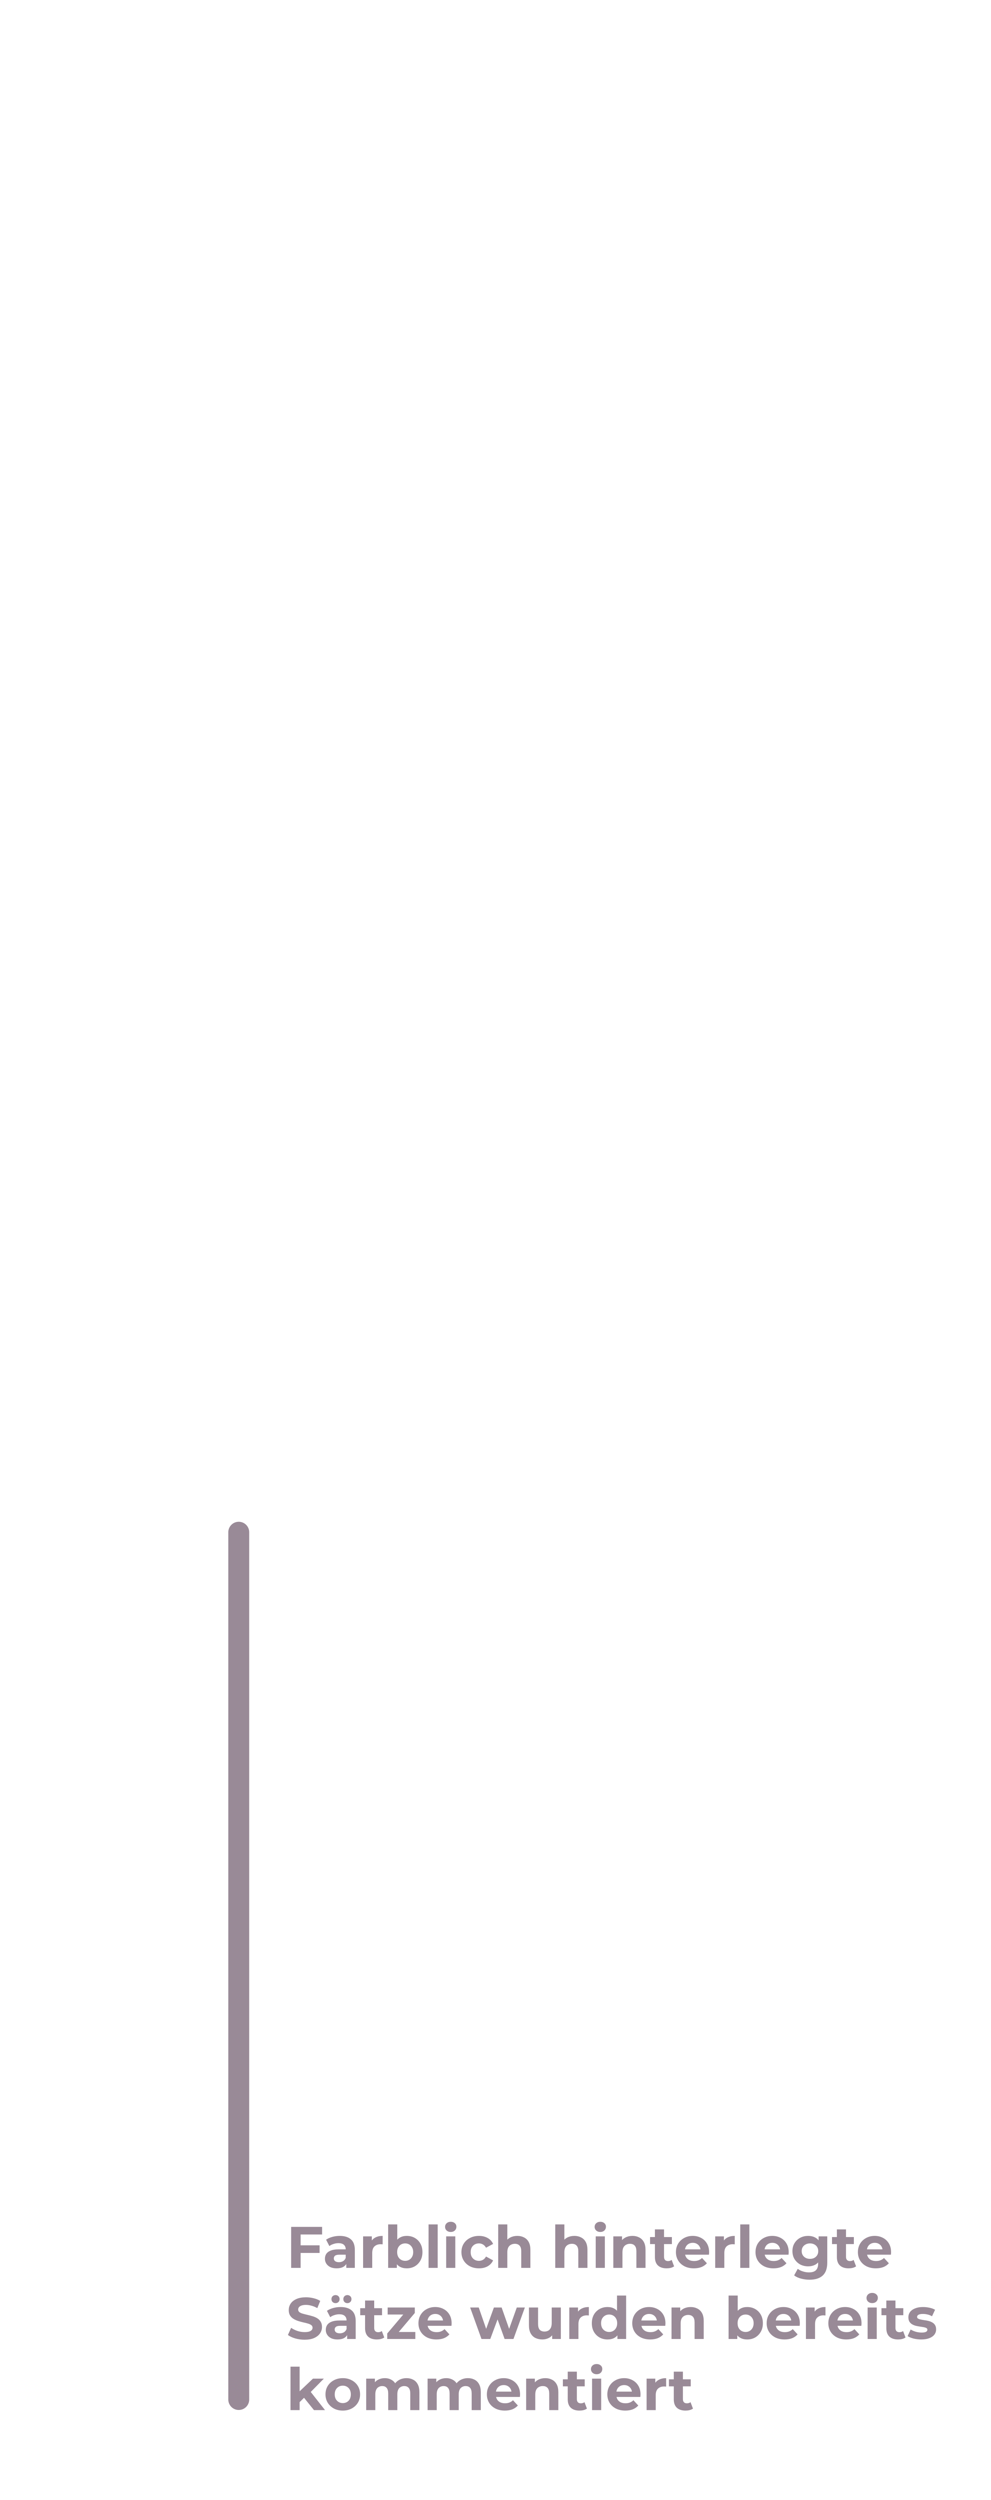 <svg width="474" height="1195" viewBox="0 0 474 1195" fill="none" xmlns="http://www.w3.org/2000/svg">
<path d="M114.195 1147.02L114.195 732.433" stroke="#998A97" stroke-width="10" stroke-linecap="round"/>
<path d="M143.454 1073.31H152.862V1076.95H143.454V1073.31ZM143.79 1084.09H139.254V1064.49H154.066V1068.13H143.79V1084.09ZM165.631 1084.09V1081.15L165.351 1080.51V1075.24C165.351 1074.31 165.062 1073.58 164.483 1073.06C163.923 1072.54 163.055 1072.27 161.879 1072.27C161.076 1072.27 160.283 1072.4 159.499 1072.67C158.734 1072.91 158.08 1073.24 157.539 1073.67L155.971 1070.62C156.792 1070.04 157.782 1069.6 158.939 1069.28C160.096 1068.96 161.272 1068.8 162.467 1068.8C164.763 1068.8 166.546 1069.34 167.815 1070.43C169.084 1071.51 169.719 1073.2 169.719 1075.49V1084.09H165.631ZM161.039 1084.31C159.863 1084.31 158.855 1084.12 158.015 1083.73C157.175 1083.32 156.531 1082.76 156.083 1082.07C155.635 1081.38 155.411 1080.61 155.411 1079.75C155.411 1078.85 155.626 1078.07 156.055 1077.4C156.503 1076.73 157.203 1076.2 158.155 1075.83C159.107 1075.44 160.348 1075.24 161.879 1075.24H165.883V1077.79H162.355C161.328 1077.79 160.619 1077.96 160.227 1078.29C159.854 1078.63 159.667 1079.05 159.667 1079.55C159.667 1080.11 159.882 1080.56 160.311 1080.9C160.759 1081.22 161.366 1081.37 162.131 1081.37C162.859 1081.37 163.512 1081.21 164.091 1080.87C164.67 1080.52 165.09 1080 165.351 1079.33L166.023 1081.35C165.706 1082.32 165.127 1083.05 164.287 1083.56C163.447 1084.06 162.364 1084.31 161.039 1084.31ZM173.672 1084.09V1069.03H177.844V1073.28L177.256 1072.05C177.704 1070.99 178.423 1070.18 179.412 1069.64C180.402 1069.08 181.606 1068.8 183.024 1068.8V1072.83C182.838 1072.82 182.67 1072.81 182.52 1072.81C182.371 1072.79 182.212 1072.78 182.044 1072.78C180.85 1072.78 179.879 1073.12 179.132 1073.81C178.404 1074.49 178.04 1075.54 178.04 1076.98V1084.09H173.672ZM194.553 1084.31C193.227 1084.31 192.089 1084.03 191.137 1083.47C190.185 1082.91 189.457 1082.06 188.953 1080.93C188.449 1079.77 188.197 1078.31 188.197 1076.56C188.197 1074.78 188.458 1073.33 188.981 1072.19C189.522 1071.05 190.269 1070.2 191.221 1069.64C192.173 1069.08 193.283 1068.8 194.553 1068.8C195.971 1068.8 197.241 1069.12 198.361 1069.75C199.499 1070.39 200.395 1071.28 201.049 1072.44C201.721 1073.6 202.057 1074.97 202.057 1076.56C202.057 1078.13 201.721 1079.49 201.049 1080.65C200.395 1081.8 199.499 1082.71 198.361 1083.36C197.241 1084 195.971 1084.31 194.553 1084.31ZM185.649 1084.09V1063.31H190.017V1072.08L189.737 1076.53L189.821 1081.01V1084.09H185.649ZM193.797 1080.73C194.525 1080.73 195.169 1080.56 195.729 1080.23C196.307 1079.89 196.765 1079.41 197.101 1078.8C197.455 1078.16 197.633 1077.42 197.633 1076.56C197.633 1075.68 197.455 1074.93 197.101 1074.32C196.765 1073.7 196.307 1073.23 195.729 1072.89C195.169 1072.55 194.525 1072.39 193.797 1072.39C193.069 1072.39 192.415 1072.55 191.837 1072.89C191.258 1073.23 190.801 1073.7 190.465 1074.32C190.129 1074.93 189.961 1075.68 189.961 1076.56C189.961 1077.42 190.129 1078.16 190.465 1078.8C190.801 1079.41 191.258 1079.89 191.837 1080.23C192.415 1080.56 193.069 1080.73 193.797 1080.73ZM204.981 1084.09V1063.31H209.349V1084.09H204.981ZM213.403 1084.09V1069.03H217.771V1084.09H213.403ZM215.587 1066.93C214.784 1066.93 214.131 1066.69 213.627 1066.23C213.123 1065.76 212.871 1065.18 212.871 1064.49C212.871 1063.8 213.123 1063.22 213.627 1062.75C214.131 1062.29 214.784 1062.05 215.587 1062.05C216.389 1062.05 217.043 1062.28 217.547 1062.73C218.051 1063.16 218.303 1063.72 218.303 1064.41C218.303 1065.13 218.051 1065.74 217.547 1066.23C217.061 1066.69 216.408 1066.93 215.587 1066.93ZM229.105 1084.31C227.481 1084.31 226.034 1083.99 224.765 1083.33C223.495 1082.66 222.497 1081.74 221.769 1080.56C221.059 1079.39 220.705 1078.05 220.705 1076.56C220.705 1075.05 221.059 1073.71 221.769 1072.55C222.497 1071.38 223.495 1070.46 224.765 1069.81C226.034 1069.14 227.481 1068.8 229.105 1068.8C230.691 1068.8 232.073 1069.14 233.249 1069.81C234.425 1070.46 235.293 1071.41 235.853 1072.64L232.465 1074.46C232.073 1073.75 231.578 1073.23 230.981 1072.89C230.402 1072.55 229.767 1072.39 229.077 1072.39C228.33 1072.39 227.658 1072.55 227.061 1072.89C226.463 1073.23 225.987 1073.7 225.633 1074.32C225.297 1074.93 225.129 1075.68 225.129 1076.56C225.129 1077.44 225.297 1078.18 225.633 1078.8C225.987 1079.41 226.463 1079.89 227.061 1080.23C227.658 1080.56 228.33 1080.73 229.077 1080.73C229.767 1080.73 230.402 1080.57 230.981 1080.25C231.578 1079.92 232.073 1079.39 232.465 1078.66L235.853 1080.51C235.293 1081.72 234.425 1082.66 233.249 1083.33C232.073 1083.99 230.691 1084.31 229.105 1084.31ZM247.442 1068.8C248.636 1068.8 249.7 1069.04 250.634 1069.53C251.586 1070 252.332 1070.72 252.874 1071.71C253.415 1072.68 253.686 1073.94 253.686 1075.47V1084.09H249.318V1076.14C249.318 1074.92 249.047 1074.03 248.506 1073.45C247.983 1072.87 247.236 1072.58 246.266 1072.58C245.575 1072.58 244.95 1072.73 244.39 1073.03C243.848 1073.31 243.419 1073.75 243.102 1074.35C242.803 1074.94 242.654 1075.71 242.654 1076.64V1084.09H238.286V1063.31H242.654V1073.2L241.674 1071.94C242.215 1070.93 242.99 1070.16 243.998 1069.61C245.006 1069.07 246.154 1068.8 247.442 1068.8ZM274.731 1068.8C275.925 1068.8 276.989 1069.04 277.923 1069.53C278.875 1070 279.621 1070.72 280.163 1071.71C280.704 1072.68 280.975 1073.94 280.975 1075.47V1084.09H276.607V1076.14C276.607 1074.92 276.336 1074.03 275.795 1073.45C275.272 1072.87 274.525 1072.58 273.555 1072.58C272.864 1072.58 272.239 1072.73 271.679 1073.03C271.137 1073.31 270.708 1073.75 270.391 1074.35C270.092 1074.94 269.943 1075.71 269.943 1076.64V1084.09H265.575V1063.31H269.943V1073.2L268.963 1071.94C269.504 1070.93 270.279 1070.16 271.287 1069.61C272.295 1069.07 273.443 1068.8 274.731 1068.8ZM284.934 1084.09V1069.03H289.302V1084.09H284.934ZM287.118 1066.93C286.315 1066.93 285.662 1066.69 285.158 1066.23C284.654 1065.76 284.402 1065.18 284.402 1064.49C284.402 1063.8 284.654 1063.22 285.158 1062.75C285.662 1062.29 286.315 1062.05 287.118 1062.05C287.921 1062.05 288.574 1062.28 289.078 1062.73C289.582 1063.16 289.834 1063.72 289.834 1064.41C289.834 1065.13 289.582 1065.74 289.078 1066.23C288.593 1066.69 287.939 1066.93 287.118 1066.93ZM302.512 1068.8C303.707 1068.8 304.771 1069.04 305.704 1069.53C306.656 1070 307.403 1070.72 307.944 1071.71C308.485 1072.68 308.756 1073.94 308.756 1075.47V1084.09H304.388V1076.14C304.388 1074.92 304.117 1074.03 303.576 1073.45C303.053 1072.87 302.307 1072.58 301.336 1072.58C300.645 1072.58 300.02 1072.73 299.46 1073.03C298.919 1073.31 298.489 1073.75 298.172 1074.35C297.873 1074.94 297.724 1075.71 297.724 1076.64V1084.09H293.356V1069.03H297.528V1073.2L296.744 1071.94C297.285 1070.93 298.06 1070.16 299.068 1069.61C300.076 1069.07 301.224 1068.8 302.512 1068.8ZM318.875 1084.31C317.102 1084.31 315.721 1083.87 314.731 1082.97C313.742 1082.06 313.247 1080.7 313.247 1078.91V1065.69H317.615V1078.85C317.615 1079.49 317.783 1079.98 318.119 1080.34C318.455 1080.67 318.913 1080.84 319.491 1080.84C320.182 1080.84 320.77 1080.66 321.255 1080.28L322.431 1083.36C321.983 1083.68 321.442 1083.92 320.807 1084.09C320.191 1084.24 319.547 1084.31 318.875 1084.31ZM310.923 1072.72V1069.36H321.367V1072.72H310.923ZM331.894 1084.31C330.177 1084.31 328.665 1083.98 327.358 1083.31C326.07 1082.63 325.072 1081.72 324.362 1080.56C323.653 1079.39 323.298 1078.05 323.298 1076.56C323.298 1075.05 323.644 1073.71 324.334 1072.55C325.044 1071.38 326.005 1070.46 327.218 1069.81C328.432 1069.14 329.804 1068.8 331.334 1068.8C332.809 1068.8 334.134 1069.12 335.31 1069.75C336.505 1070.37 337.448 1071.27 338.138 1072.44C338.829 1073.6 339.174 1074.99 339.174 1076.61C339.174 1076.78 339.165 1076.98 339.146 1077.2C339.128 1077.41 339.109 1077.6 339.09 1077.79H326.854V1075.24H336.794L335.114 1076C335.114 1075.21 334.956 1074.53 334.638 1073.95C334.321 1073.38 333.882 1072.93 333.322 1072.61C332.762 1072.27 332.109 1072.11 331.362 1072.11C330.616 1072.11 329.953 1072.27 329.374 1072.61C328.814 1072.93 328.376 1073.38 328.058 1073.98C327.741 1074.56 327.582 1075.25 327.582 1076.05V1076.73C327.582 1077.55 327.76 1078.28 328.114 1078.91C328.488 1079.53 329.001 1080 329.654 1080.34C330.326 1080.66 331.11 1080.81 332.006 1080.81C332.809 1080.81 333.509 1080.69 334.106 1080.45C334.722 1080.21 335.282 1079.84 335.786 1079.36L338.11 1081.88C337.42 1082.66 336.552 1083.27 335.506 1083.7C334.461 1084.11 333.257 1084.31 331.894 1084.31ZM342.082 1084.09V1069.03H346.254V1073.28L345.666 1072.05C346.114 1070.99 346.833 1070.18 347.822 1069.64C348.812 1069.08 350.016 1068.8 351.434 1068.8V1072.83C351.248 1072.82 351.08 1072.81 350.93 1072.81C350.781 1072.79 350.622 1072.78 350.454 1072.78C349.26 1072.78 348.289 1073.12 347.542 1073.81C346.814 1074.49 346.45 1075.54 346.45 1076.98V1084.09H342.082ZM354.059 1084.09V1063.31H358.427V1084.09H354.059ZM369.957 1084.31C368.24 1084.31 366.728 1083.98 365.421 1083.31C364.133 1082.63 363.134 1081.72 362.425 1080.56C361.716 1079.39 361.361 1078.05 361.361 1076.56C361.361 1075.05 361.706 1073.71 362.397 1072.55C363.106 1071.38 364.068 1070.46 365.281 1069.81C366.494 1069.14 367.866 1068.8 369.397 1068.8C370.872 1068.8 372.197 1069.12 373.373 1069.75C374.568 1070.37 375.51 1071.27 376.201 1072.44C376.892 1073.6 377.237 1074.99 377.237 1076.61C377.237 1076.78 377.228 1076.98 377.209 1077.2C377.19 1077.41 377.172 1077.6 377.153 1077.79H364.917V1075.24H374.857L373.177 1076C373.177 1075.21 373.018 1074.53 372.701 1073.95C372.384 1073.38 371.945 1072.93 371.385 1072.61C370.825 1072.27 370.172 1072.11 369.425 1072.11C368.678 1072.11 368.016 1072.27 367.437 1072.61C366.877 1072.93 366.438 1073.38 366.121 1073.98C365.804 1074.56 365.645 1075.25 365.645 1076.05V1076.73C365.645 1077.55 365.822 1078.28 366.177 1078.91C366.55 1079.53 367.064 1080 367.717 1080.34C368.389 1080.66 369.173 1080.81 370.069 1080.81C370.872 1080.81 371.572 1080.69 372.169 1080.45C372.785 1080.21 373.345 1079.84 373.849 1079.36L376.173 1081.88C375.482 1082.66 374.614 1083.27 373.569 1083.7C372.524 1084.11 371.32 1084.31 369.957 1084.31ZM387.229 1089.75C385.81 1089.75 384.438 1089.57 383.113 1089.21C381.806 1088.88 380.714 1088.36 379.837 1087.67L381.573 1084.54C382.208 1085.06 383.01 1085.47 383.981 1085.77C384.97 1086.09 385.941 1086.25 386.893 1086.25C388.442 1086.25 389.562 1085.9 390.253 1085.21C390.962 1084.52 391.317 1083.49 391.317 1082.13V1079.86L391.597 1076.08L391.541 1072.27V1069.03H395.685V1081.57C395.685 1084.37 394.957 1086.43 393.501 1087.76C392.045 1089.08 389.954 1089.75 387.229 1089.75ZM386.557 1083.36C385.157 1083.36 383.888 1083.06 382.749 1082.47C381.629 1081.85 380.724 1081 380.033 1079.92C379.361 1078.82 379.025 1077.54 379.025 1076.08C379.025 1074.61 379.361 1073.33 380.033 1072.25C380.724 1071.14 381.629 1070.3 382.749 1069.7C383.888 1069.1 385.157 1068.8 386.557 1068.8C387.826 1068.8 388.946 1069.06 389.917 1069.59C390.888 1070.09 391.644 1070.88 392.185 1071.97C392.726 1073.03 392.997 1074.4 392.997 1076.08C392.997 1077.74 392.726 1079.12 392.185 1080.2C391.644 1081.26 390.888 1082.06 389.917 1082.58C388.946 1083.1 387.826 1083.36 386.557 1083.36ZM387.425 1079.78C388.19 1079.78 388.872 1079.63 389.469 1079.33C390.066 1079.01 390.533 1078.57 390.869 1078.01C391.205 1077.45 391.373 1076.81 391.373 1076.08C391.373 1075.34 391.205 1074.69 390.869 1074.15C390.533 1073.59 390.066 1073.16 389.469 1072.86C388.872 1072.54 388.19 1072.39 387.425 1072.39C386.66 1072.39 385.978 1072.54 385.381 1072.86C384.784 1073.16 384.308 1073.59 383.953 1074.15C383.617 1074.69 383.449 1075.34 383.449 1076.08C383.449 1076.81 383.617 1077.45 383.953 1078.01C384.308 1078.57 384.784 1079.01 385.381 1079.33C385.978 1079.63 386.66 1079.78 387.425 1079.78ZM405.91 1084.31C404.137 1084.31 402.756 1083.87 401.766 1082.97C400.777 1082.06 400.282 1080.7 400.282 1078.91V1065.69H404.65V1078.85C404.65 1079.49 404.818 1079.98 405.154 1080.34C405.49 1080.67 405.948 1080.84 406.526 1080.84C407.217 1080.84 407.805 1080.66 408.29 1080.28L409.466 1083.36C409.018 1083.68 408.477 1083.92 407.842 1084.09C407.226 1084.24 406.582 1084.31 405.91 1084.31ZM397.958 1072.72V1069.36H408.402V1072.72H397.958ZM418.93 1084.31C417.212 1084.31 415.7 1083.98 414.394 1083.31C413.106 1082.63 412.107 1081.72 411.398 1080.56C410.688 1079.39 410.334 1078.05 410.334 1076.56C410.334 1075.05 410.679 1073.71 411.37 1072.55C412.079 1071.38 413.04 1070.46 414.254 1069.81C415.467 1069.14 416.839 1068.8 418.37 1068.8C419.844 1068.8 421.17 1069.12 422.346 1069.75C423.54 1070.37 424.483 1071.27 425.174 1072.44C425.864 1073.6 426.21 1074.99 426.21 1076.61C426.21 1076.78 426.2 1076.98 426.182 1077.2C426.163 1077.41 426.144 1077.6 426.126 1077.79H413.89V1075.24H423.829L422.15 1076C422.15 1075.21 421.991 1074.53 421.674 1073.95C421.356 1073.38 420.918 1072.93 420.358 1072.61C419.798 1072.27 419.144 1072.11 418.398 1072.11C417.651 1072.11 416.988 1072.27 416.41 1072.61C415.85 1072.93 415.411 1073.38 415.094 1073.98C414.776 1074.56 414.618 1075.25 414.618 1076.05V1076.73C414.618 1077.55 414.795 1078.28 415.15 1078.91C415.523 1079.53 416.036 1080 416.69 1080.34C417.362 1080.66 418.146 1080.81 419.042 1080.81C419.844 1080.81 420.544 1080.69 421.142 1080.45C421.758 1080.21 422.318 1079.84 422.822 1079.36L425.146 1081.88C424.455 1082.66 423.587 1083.27 422.542 1083.7C421.496 1084.11 420.292 1084.31 418.93 1084.31ZM145.694 1118.43C144.126 1118.43 142.623 1118.22 141.186 1117.81C139.748 1117.38 138.591 1116.83 137.714 1116.16L139.254 1112.74C140.094 1113.34 141.083 1113.83 142.222 1114.23C143.379 1114.6 144.546 1114.79 145.722 1114.79C146.618 1114.79 147.336 1114.7 147.878 1114.53C148.438 1114.35 148.848 1114.1 149.11 1113.78C149.371 1113.46 149.502 1113.1 149.502 1112.69C149.502 1112.16 149.296 1111.75 148.886 1111.45C148.475 1111.14 147.934 1110.88 147.262 1110.7C146.59 1110.49 145.843 1110.31 145.022 1110.14C144.219 1109.95 143.407 1109.73 142.586 1109.47C141.783 1109.2 141.046 1108.87 140.374 1108.46C139.702 1108.05 139.151 1107.51 138.722 1106.83C138.311 1106.16 138.106 1105.3 138.106 1104.26C138.106 1103.14 138.404 1102.12 139.002 1101.21C139.618 1100.27 140.532 1099.54 141.746 1098.99C142.978 1098.43 144.518 1098.15 146.366 1098.15C147.598 1098.15 148.811 1098.3 150.006 1098.6C151.2 1098.88 152.255 1099.31 153.17 1099.89L151.77 1103.33C150.855 1102.81 149.94 1102.43 149.026 1102.19C148.111 1101.92 147.215 1101.79 146.338 1101.79C145.46 1101.79 144.742 1101.9 144.182 1102.1C143.622 1102.31 143.22 1102.58 142.978 1102.91C142.735 1103.23 142.614 1103.6 142.614 1104.03C142.614 1104.54 142.819 1104.95 143.23 1105.27C143.64 1105.56 144.182 1105.81 144.854 1105.99C145.526 1106.18 146.263 1106.37 147.066 1106.55C147.887 1106.74 148.699 1106.96 149.502 1107.2C150.323 1107.44 151.07 1107.77 151.742 1108.18C152.414 1108.59 152.955 1109.13 153.366 1109.8C153.795 1110.47 154.01 1111.32 154.01 1112.35C154.01 1113.45 153.702 1114.46 153.086 1115.37C152.47 1116.29 151.546 1117.03 150.314 1117.59C149.1 1118.15 147.56 1118.43 145.694 1118.43ZM166.041 1118.09V1115.15L165.761 1114.51V1109.24C165.761 1108.31 165.472 1107.58 164.893 1107.06C164.333 1106.54 163.465 1106.27 162.289 1106.27C161.486 1106.27 160.693 1106.4 159.909 1106.67C159.144 1106.91 158.49 1107.24 157.949 1107.67L156.381 1104.62C157.202 1104.04 158.192 1103.6 159.349 1103.28C160.506 1102.96 161.682 1102.8 162.877 1102.8C165.173 1102.8 166.956 1103.34 168.225 1104.43C169.494 1105.51 170.129 1107.2 170.129 1109.49V1118.09H166.041ZM161.449 1118.31C160.273 1118.31 159.265 1118.12 158.425 1117.73C157.585 1117.32 156.941 1116.76 156.493 1116.07C156.045 1115.38 155.821 1114.61 155.821 1113.75C155.821 1112.85 156.036 1112.07 156.465 1111.4C156.913 1110.73 157.613 1110.2 158.565 1109.83C159.517 1109.44 160.758 1109.24 162.289 1109.24H166.293V1111.79H162.765C161.738 1111.79 161.029 1111.96 160.637 1112.29C160.264 1112.63 160.077 1113.05 160.077 1113.55C160.077 1114.11 160.292 1114.56 160.721 1114.9C161.169 1115.22 161.776 1115.37 162.541 1115.37C163.269 1115.37 163.922 1115.21 164.501 1114.87C165.08 1114.52 165.5 1114 165.761 1113.33L166.433 1115.35C166.116 1116.32 165.537 1117.05 164.697 1117.56C163.857 1118.06 162.774 1118.31 161.449 1118.31ZM166.153 1100.95C165.612 1100.95 165.154 1100.78 164.781 1100.42C164.408 1100.07 164.221 1099.6 164.221 1099.02C164.221 1098.44 164.408 1097.98 164.781 1097.62C165.154 1097.27 165.612 1097.09 166.153 1097.09C166.694 1097.09 167.152 1097.27 167.525 1097.62C167.917 1097.98 168.113 1098.44 168.113 1099.02C168.113 1099.6 167.917 1100.07 167.525 1100.42C167.152 1100.78 166.694 1100.95 166.153 1100.95ZM160.497 1100.95C159.956 1100.95 159.489 1100.78 159.097 1100.42C158.724 1100.07 158.537 1099.6 158.537 1099.02C158.537 1098.44 158.724 1097.98 159.097 1097.62C159.489 1097.27 159.956 1097.09 160.497 1097.09C161.038 1097.09 161.496 1097.27 161.869 1097.62C162.242 1097.98 162.429 1098.44 162.429 1099.02C162.429 1099.6 162.242 1100.07 161.869 1100.42C161.496 1100.78 161.038 1100.95 160.497 1100.95ZM180.242 1118.31C178.469 1118.31 177.088 1117.87 176.098 1116.97C175.109 1116.06 174.614 1114.7 174.614 1112.91V1099.69H178.982V1112.85C178.982 1113.49 179.15 1113.98 179.486 1114.34C179.822 1114.67 180.28 1114.84 180.858 1114.84C181.549 1114.84 182.137 1114.66 182.622 1114.28L183.798 1117.36C183.35 1117.68 182.809 1117.92 182.174 1118.09C181.558 1118.24 180.914 1118.31 180.242 1118.31ZM172.29 1106.72V1103.36H182.734V1106.72H172.29ZM185.214 1118.09V1115.46L194.118 1104.93L194.874 1106.39H185.41V1103.03H198.402V1105.66L189.498 1116.19L188.714 1114.73H198.654V1118.09H185.214ZM208.738 1118.31C207.021 1118.31 205.509 1117.98 204.202 1117.31C202.914 1116.63 201.915 1115.72 201.206 1114.56C200.497 1113.39 200.142 1112.05 200.142 1110.56C200.142 1109.05 200.487 1107.71 201.178 1106.55C201.887 1105.38 202.849 1104.46 204.062 1103.81C205.275 1103.14 206.647 1102.8 208.178 1102.8C209.653 1102.8 210.978 1103.12 212.154 1103.75C213.349 1104.37 214.291 1105.27 214.982 1106.44C215.673 1107.6 216.018 1108.99 216.018 1110.61C216.018 1110.78 216.009 1110.98 215.99 1111.2C215.971 1111.41 215.953 1111.6 215.934 1111.79H203.698V1109.24H213.638L211.958 1110C211.958 1109.21 211.799 1108.53 211.482 1107.95C211.165 1107.38 210.726 1106.93 210.166 1106.61C209.606 1106.27 208.953 1106.11 208.206 1106.11C207.459 1106.11 206.797 1106.27 206.218 1106.61C205.658 1106.93 205.219 1107.38 204.902 1107.98C204.585 1108.56 204.426 1109.25 204.426 1110.05V1110.73C204.426 1111.55 204.603 1112.28 204.958 1112.91C205.331 1113.53 205.845 1114 206.498 1114.34C207.17 1114.66 207.954 1114.81 208.85 1114.81C209.653 1114.81 210.353 1114.69 210.95 1114.45C211.566 1114.21 212.126 1113.84 212.63 1113.36L214.954 1115.88C214.263 1116.66 213.395 1117.27 212.35 1117.7C211.305 1118.11 210.101 1118.31 208.738 1118.31ZM230.3 1118.09L224.868 1103.03H228.984L233.492 1115.99H231.532L236.236 1103.03H239.932L244.496 1115.99H242.536L247.184 1103.03H251.048L245.588 1118.09H241.36L237.356 1106.97H238.644L234.5 1118.09H230.3ZM259.435 1118.31C258.184 1118.31 257.064 1118.07 256.075 1117.59C255.104 1117.1 254.348 1116.36 253.807 1115.37C253.265 1114.37 252.995 1113.09 252.995 1111.54V1103.03H257.363V1110.89C257.363 1112.14 257.624 1113.07 258.147 1113.67C258.688 1114.24 259.444 1114.53 260.415 1114.53C261.087 1114.53 261.684 1114.39 262.207 1114.11C262.729 1113.82 263.14 1113.37 263.439 1112.77C263.737 1112.15 263.887 1111.39 263.887 1110.47V1103.03H268.255V1118.09H264.111V1113.95L264.867 1115.15C264.363 1116.2 263.616 1116.99 262.627 1117.53C261.656 1118.05 260.592 1118.31 259.435 1118.31ZM272.301 1118.09V1103.03H276.473V1107.28L275.885 1106.05C276.333 1104.99 277.052 1104.18 278.041 1103.64C279.03 1103.08 280.234 1102.8 281.653 1102.8V1106.83C281.466 1106.82 281.298 1106.81 281.149 1106.81C281 1106.79 280.841 1106.78 280.673 1106.78C279.478 1106.78 278.508 1107.12 277.761 1107.81C277.033 1108.49 276.669 1109.54 276.669 1110.98V1118.09H272.301ZM290.609 1118.31C289.19 1118.31 287.912 1118 286.773 1117.36C285.634 1116.71 284.729 1115.8 284.057 1114.65C283.404 1113.49 283.077 1112.13 283.077 1110.56C283.077 1108.97 283.404 1107.6 284.057 1106.44C284.729 1105.28 285.634 1104.39 286.773 1103.75C287.912 1103.12 289.19 1102.8 290.609 1102.8C291.878 1102.8 292.989 1103.08 293.941 1103.64C294.893 1104.2 295.63 1105.05 296.153 1106.19C296.676 1107.33 296.937 1108.78 296.937 1110.56C296.937 1112.31 296.685 1113.77 296.181 1114.93C295.677 1116.06 294.949 1116.91 293.997 1117.47C293.064 1118.03 291.934 1118.31 290.609 1118.31ZM291.365 1114.73C292.074 1114.73 292.718 1114.56 293.297 1114.23C293.876 1113.89 294.333 1113.41 294.669 1112.8C295.024 1112.16 295.201 1111.42 295.201 1110.56C295.201 1109.68 295.024 1108.93 294.669 1108.32C294.333 1107.7 293.876 1107.23 293.297 1106.89C292.718 1106.55 292.074 1106.39 291.365 1106.39C290.637 1106.39 289.984 1106.55 289.405 1106.89C288.826 1107.23 288.36 1107.7 288.005 1108.32C287.669 1108.93 287.501 1109.68 287.501 1110.56C287.501 1111.42 287.669 1112.16 288.005 1112.8C288.36 1113.41 288.826 1113.89 289.405 1114.23C289.984 1114.56 290.637 1114.73 291.365 1114.73ZM295.313 1118.09V1115.01L295.397 1110.53L295.117 1106.08V1097.31H299.485V1118.09H295.313ZM311.004 1118.31C309.286 1118.31 307.774 1117.98 306.468 1117.31C305.18 1116.63 304.181 1115.72 303.472 1114.56C302.762 1113.39 302.408 1112.05 302.408 1110.56C302.408 1109.05 302.753 1107.71 303.444 1106.55C304.153 1105.38 305.114 1104.46 306.328 1103.81C307.541 1103.14 308.913 1102.8 310.444 1102.8C311.918 1102.8 313.244 1103.12 314.42 1103.75C315.614 1104.37 316.557 1105.27 317.248 1106.44C317.938 1107.6 318.284 1108.99 318.284 1110.61C318.284 1110.78 318.274 1110.98 318.256 1111.2C318.237 1111.41 318.218 1111.6 318.2 1111.79H305.964V1109.24H315.904L314.224 1110C314.224 1109.21 314.065 1108.53 313.748 1107.95C313.43 1107.38 312.992 1106.93 312.432 1106.61C311.872 1106.27 311.218 1106.11 310.472 1106.11C309.725 1106.11 309.062 1106.27 308.484 1106.61C307.924 1106.93 307.485 1107.38 307.168 1107.98C306.85 1108.56 306.692 1109.25 306.692 1110.05V1110.73C306.692 1111.55 306.869 1112.28 307.224 1112.91C307.597 1113.53 308.11 1114 308.764 1114.34C309.436 1114.66 310.22 1114.81 311.116 1114.81C311.918 1114.81 312.618 1114.69 313.216 1114.45C313.832 1114.21 314.392 1113.84 314.896 1113.36L317.22 1115.88C316.529 1116.66 315.661 1117.27 314.616 1117.7C313.57 1118.11 312.366 1118.31 311.004 1118.31ZM330.348 1102.8C331.542 1102.8 332.606 1103.04 333.54 1103.53C334.492 1104 335.238 1104.72 335.78 1105.71C336.321 1106.68 336.592 1107.94 336.592 1109.47V1118.09H332.224V1110.14C332.224 1108.92 331.953 1108.03 331.412 1107.45C330.889 1106.87 330.142 1106.58 329.172 1106.58C328.481 1106.58 327.856 1106.73 327.296 1107.03C326.754 1107.31 326.325 1107.75 326.008 1108.35C325.709 1108.94 325.56 1109.71 325.56 1110.64V1118.09H321.192V1103.03H325.364V1107.2L324.58 1105.94C325.121 1104.93 325.896 1104.16 326.904 1103.61C327.912 1103.07 329.06 1102.8 330.348 1102.8ZM357.385 1118.31C356.06 1118.31 354.921 1118.03 353.969 1117.47C353.017 1116.91 352.289 1116.06 351.785 1114.93C351.281 1113.77 351.029 1112.31 351.029 1110.56C351.029 1108.78 351.29 1107.33 351.813 1106.19C352.354 1105.05 353.101 1104.2 354.053 1103.64C355.005 1103.08 356.116 1102.8 357.385 1102.8C358.804 1102.8 360.073 1103.12 361.193 1103.75C362.332 1104.39 363.228 1105.28 363.881 1106.44C364.553 1107.6 364.889 1108.97 364.889 1110.56C364.889 1112.13 364.553 1113.49 363.881 1114.65C363.228 1115.8 362.332 1116.71 361.193 1117.36C360.073 1118 358.804 1118.31 357.385 1118.31ZM348.481 1118.09V1097.31H352.849V1106.08L352.569 1110.53L352.653 1115.01V1118.09H348.481ZM356.629 1114.73C357.357 1114.73 358.001 1114.56 358.561 1114.23C359.14 1113.89 359.597 1113.41 359.933 1112.8C360.288 1112.16 360.465 1111.42 360.465 1110.56C360.465 1109.68 360.288 1108.93 359.933 1108.32C359.597 1107.7 359.14 1107.23 358.561 1106.89C358.001 1106.55 357.357 1106.39 356.629 1106.39C355.901 1106.39 355.248 1106.55 354.669 1106.89C354.09 1107.23 353.633 1107.7 353.297 1108.32C352.961 1108.93 352.793 1109.68 352.793 1110.56C352.793 1111.42 352.961 1112.16 353.297 1112.8C353.633 1113.41 354.09 1113.89 354.669 1114.23C355.248 1114.56 355.901 1114.73 356.629 1114.73ZM375.289 1118.31C373.572 1118.31 372.06 1117.98 370.753 1117.31C369.465 1116.63 368.466 1115.72 367.757 1114.56C367.048 1113.39 366.693 1112.05 366.693 1110.56C366.693 1109.05 367.038 1107.71 367.729 1106.55C368.438 1105.38 369.4 1104.46 370.613 1103.81C371.826 1103.14 373.198 1102.8 374.729 1102.8C376.204 1102.8 377.529 1103.12 378.705 1103.75C379.9 1104.37 380.842 1105.27 381.533 1106.44C382.224 1107.6 382.569 1108.99 382.569 1110.61C382.569 1110.78 382.56 1110.98 382.541 1111.2C382.522 1111.41 382.504 1111.6 382.485 1111.79H370.249V1109.24H380.189L378.509 1110C378.509 1109.21 378.35 1108.53 378.033 1107.95C377.716 1107.38 377.277 1106.93 376.717 1106.61C376.157 1106.27 375.504 1106.11 374.757 1106.11C374.01 1106.11 373.348 1106.27 372.769 1106.61C372.209 1106.93 371.77 1107.38 371.453 1107.98C371.136 1108.56 370.977 1109.25 370.977 1110.05V1110.73C370.977 1111.55 371.154 1112.28 371.509 1112.91C371.882 1113.53 372.396 1114 373.049 1114.34C373.721 1114.66 374.505 1114.81 375.401 1114.81C376.204 1114.81 376.904 1114.69 377.501 1114.45C378.117 1114.21 378.677 1113.84 379.181 1113.36L381.505 1115.88C380.814 1116.66 379.946 1117.27 378.901 1117.7C377.856 1118.11 376.652 1118.31 375.289 1118.31ZM385.477 1118.09V1103.03H389.649V1107.28L389.061 1106.05C389.509 1104.99 390.228 1104.18 391.217 1103.64C392.206 1103.08 393.41 1102.8 394.829 1102.8V1106.83C394.642 1106.82 394.474 1106.81 394.325 1106.81C394.176 1106.79 394.017 1106.78 393.849 1106.78C392.654 1106.78 391.684 1107.12 390.937 1107.81C390.209 1108.49 389.845 1109.54 389.845 1110.98V1118.09H385.477ZM404.793 1118.31C403.075 1118.31 401.563 1117.98 400.257 1117.31C398.969 1116.63 397.97 1115.72 397.261 1114.56C396.551 1113.39 396.197 1112.05 396.197 1110.56C396.197 1109.05 396.542 1107.71 397.233 1106.55C397.942 1105.38 398.903 1104.46 400.117 1103.81C401.33 1103.14 402.702 1102.8 404.233 1102.8C405.707 1102.8 407.033 1103.12 408.209 1103.75C409.403 1104.37 410.346 1105.27 411.037 1106.44C411.727 1107.6 412.073 1108.99 412.073 1110.61C412.073 1110.78 412.063 1110.98 412.045 1111.2C412.026 1111.41 412.007 1111.6 411.989 1111.79H399.753V1109.24H409.693L408.013 1110C408.013 1109.21 407.854 1108.53 407.537 1107.95C407.219 1107.38 406.781 1106.93 406.221 1106.61C405.661 1106.27 405.007 1106.11 404.261 1106.11C403.514 1106.11 402.851 1106.27 402.273 1106.61C401.713 1106.93 401.274 1107.38 400.957 1107.98C400.639 1108.56 400.481 1109.25 400.481 1110.05V1110.73C400.481 1111.55 400.658 1112.28 401.013 1112.91C401.386 1113.53 401.899 1114 402.553 1114.34C403.225 1114.66 404.009 1114.81 404.905 1114.81C405.707 1114.81 406.407 1114.69 407.005 1114.45C407.621 1114.21 408.181 1113.84 408.685 1113.36L411.009 1115.88C410.318 1116.66 409.45 1117.27 408.405 1117.7C407.359 1118.11 406.155 1118.31 404.793 1118.31ZM414.981 1118.09V1103.03H419.349V1118.09H414.981ZM417.165 1100.93C416.362 1100.93 415.709 1100.69 415.205 1100.23C414.701 1099.76 414.449 1099.18 414.449 1098.49C414.449 1097.8 414.701 1097.22 415.205 1096.75C415.709 1096.29 416.362 1096.05 417.165 1096.05C417.968 1096.05 418.621 1096.28 419.125 1096.73C419.629 1097.16 419.881 1097.72 419.881 1098.41C419.881 1099.13 419.629 1099.74 419.125 1100.23C418.64 1100.69 417.986 1100.93 417.165 1100.93ZM429.563 1118.31C427.789 1118.31 426.408 1117.87 425.419 1116.97C424.429 1116.06 423.935 1114.7 423.935 1112.91V1099.69H428.303V1112.85C428.303 1113.49 428.471 1113.98 428.807 1114.34C429.143 1114.67 429.6 1114.84 430.179 1114.84C430.869 1114.84 431.457 1114.66 431.943 1114.28L433.119 1117.36C432.671 1117.68 432.129 1117.92 431.495 1118.09C430.879 1118.24 430.235 1118.31 429.563 1118.31ZM421.611 1106.72V1103.36H432.055V1106.72H421.611ZM440.639 1118.31C439.351 1118.31 438.109 1118.16 436.915 1117.87C435.739 1117.55 434.805 1117.16 434.115 1116.69L435.571 1113.55C436.261 1113.98 437.073 1114.34 438.007 1114.62C438.959 1114.88 439.892 1115.01 440.807 1115.01C441.815 1115.01 442.524 1114.89 442.935 1114.65C443.364 1114.4 443.579 1114.07 443.579 1113.64C443.579 1113.28 443.411 1113.02 443.075 1112.85C442.757 1112.67 442.328 1112.53 441.787 1112.43C441.245 1112.34 440.648 1112.25 439.995 1112.15C439.36 1112.06 438.716 1111.94 438.063 1111.79C437.409 1111.62 436.812 1111.38 436.271 1111.06C435.729 1110.74 435.291 1110.32 434.955 1109.77C434.637 1109.23 434.479 1108.53 434.479 1107.67C434.479 1106.72 434.749 1105.88 435.291 1105.15C435.851 1104.43 436.653 1103.86 437.699 1103.45C438.744 1103.02 439.995 1102.8 441.451 1102.8C442.477 1102.8 443.523 1102.91 444.587 1103.14C445.651 1103.36 446.537 1103.69 447.247 1104.12L445.791 1107.23C445.063 1106.8 444.325 1106.51 443.579 1106.36C442.851 1106.19 442.141 1106.11 441.451 1106.11C440.48 1106.11 439.771 1106.24 439.323 1106.5C438.875 1106.76 438.651 1107.1 438.651 1107.51C438.651 1107.88 438.809 1108.16 439.127 1108.35C439.463 1108.53 439.901 1108.68 440.443 1108.79C440.984 1108.91 441.572 1109.01 442.207 1109.1C442.86 1109.18 443.513 1109.3 444.167 1109.47C444.82 1109.63 445.408 1109.88 445.931 1110.19C446.472 1110.49 446.911 1110.91 447.247 1111.45C447.583 1111.98 447.751 1112.67 447.751 1113.53C447.751 1114.46 447.471 1115.29 446.911 1116.02C446.351 1116.73 445.539 1117.29 444.475 1117.7C443.429 1118.11 442.151 1118.31 440.639 1118.31ZM142.558 1149.01L142.67 1143.69L149.698 1137.03H154.906L148.158 1143.89L145.89 1145.73L142.558 1149.01ZM138.946 1152.09V1131.31H143.314V1152.09H138.946ZM150.174 1152.09L145.078 1145.76L147.822 1142.37L155.466 1152.09H150.174ZM163.969 1152.31C162.364 1152.31 160.936 1151.98 159.685 1151.31C158.453 1150.63 157.473 1149.72 156.745 1148.56C156.036 1147.39 155.681 1146.05 155.681 1144.56C155.681 1143.05 156.036 1141.71 156.745 1140.55C157.473 1139.38 158.453 1138.46 159.685 1137.81C160.936 1137.14 162.364 1136.8 163.969 1136.8C165.556 1136.8 166.974 1137.14 168.225 1137.81C169.476 1138.46 170.456 1139.37 171.165 1140.53C171.874 1141.68 172.229 1143.03 172.229 1144.56C172.229 1146.05 171.874 1147.39 171.165 1148.56C170.456 1149.72 169.476 1150.63 168.225 1151.31C166.974 1151.98 165.556 1152.31 163.969 1152.31ZM163.969 1148.73C164.697 1148.73 165.35 1148.56 165.929 1148.23C166.508 1147.89 166.965 1147.41 167.301 1146.8C167.637 1146.16 167.805 1145.42 167.805 1144.56C167.805 1143.68 167.637 1142.93 167.301 1142.32C166.965 1141.7 166.508 1141.23 165.929 1140.89C165.35 1140.55 164.697 1140.39 163.969 1140.39C163.241 1140.39 162.588 1140.55 162.009 1140.89C161.43 1141.23 160.964 1141.7 160.609 1142.32C160.273 1142.93 160.105 1143.68 160.105 1144.56C160.105 1145.42 160.273 1146.16 160.609 1146.8C160.964 1147.41 161.43 1147.89 162.009 1148.23C162.588 1148.56 163.241 1148.73 163.969 1148.73ZM194.441 1136.8C195.635 1136.8 196.69 1137.04 197.605 1137.53C198.538 1138 199.266 1138.72 199.789 1139.71C200.33 1140.68 200.601 1141.94 200.601 1143.47V1152.09H196.233V1144.14C196.233 1142.92 195.981 1142.03 195.477 1141.45C194.973 1140.87 194.263 1140.58 193.349 1140.58C192.714 1140.58 192.145 1140.73 191.641 1141.03C191.137 1141.31 190.745 1141.74 190.465 1142.32C190.185 1142.9 190.045 1143.63 190.045 1144.53V1152.09H185.677V1144.14C185.677 1142.92 185.425 1142.03 184.921 1141.45C184.435 1140.87 183.735 1140.58 182.821 1140.58C182.186 1140.58 181.617 1140.73 181.113 1141.03C180.609 1141.31 180.217 1141.74 179.937 1142.32C179.657 1142.9 179.517 1143.63 179.517 1144.53V1152.09H175.149V1137.03H179.321V1141.14L178.537 1139.94C179.059 1138.91 179.797 1138.14 180.749 1137.61C181.719 1137.07 182.821 1136.8 184.053 1136.8C185.434 1136.8 186.638 1137.16 187.665 1137.87C188.71 1138.56 189.401 1139.62 189.737 1141.06L188.197 1140.64C188.701 1139.46 189.503 1138.53 190.605 1137.84C191.725 1137.15 193.003 1136.8 194.441 1136.8ZM223.808 1136.8C225.003 1136.8 226.057 1137.04 226.972 1137.53C227.905 1138 228.633 1138.72 229.156 1139.71C229.697 1140.68 229.968 1141.94 229.968 1143.47V1152.09H225.6V1144.14C225.6 1142.92 225.348 1142.03 224.844 1141.45C224.34 1140.87 223.631 1140.58 222.716 1140.58C222.081 1140.58 221.512 1140.73 221.008 1141.03C220.504 1141.31 220.112 1141.74 219.832 1142.32C219.552 1142.9 219.412 1143.63 219.412 1144.53V1152.09H215.044V1144.14C215.044 1142.92 214.792 1142.03 214.288 1141.45C213.803 1140.87 213.103 1140.58 212.188 1140.58C211.553 1140.58 210.984 1140.73 210.48 1141.03C209.976 1141.31 209.584 1141.74 209.304 1142.32C209.024 1142.9 208.884 1143.63 208.884 1144.53V1152.09H204.516V1137.03H208.688V1141.14L207.904 1139.94C208.427 1138.91 209.164 1138.14 210.116 1137.61C211.087 1137.07 212.188 1136.8 213.42 1136.8C214.801 1136.8 216.005 1137.16 217.032 1137.87C218.077 1138.56 218.768 1139.62 219.104 1141.06L217.564 1140.64C218.068 1139.46 218.871 1138.53 219.972 1137.84C221.092 1137.15 222.371 1136.8 223.808 1136.8ZM241.469 1152.31C239.751 1152.31 238.239 1151.98 236.933 1151.31C235.645 1150.63 234.646 1149.72 233.937 1148.56C233.227 1147.39 232.873 1146.05 232.873 1144.56C232.873 1143.05 233.218 1141.71 233.909 1140.55C234.618 1139.38 235.579 1138.46 236.793 1137.81C238.006 1137.14 239.378 1136.8 240.909 1136.8C242.383 1136.8 243.709 1137.12 244.885 1137.75C246.079 1138.37 247.022 1139.27 247.713 1140.44C248.403 1141.6 248.749 1142.99 248.749 1144.61C248.749 1144.78 248.739 1144.98 248.721 1145.2C248.702 1145.41 248.683 1145.6 248.665 1145.79H236.429V1143.24H246.369L244.689 1144C244.689 1143.21 244.53 1142.53 244.213 1141.95C243.895 1141.38 243.457 1140.93 242.897 1140.61C242.337 1140.27 241.683 1140.11 240.937 1140.11C240.19 1140.11 239.527 1140.27 238.949 1140.61C238.389 1140.93 237.95 1141.38 237.633 1141.98C237.315 1142.56 237.157 1143.25 237.157 1144.05V1144.73C237.157 1145.55 237.334 1146.28 237.689 1146.91C238.062 1147.53 238.575 1148 239.229 1148.34C239.901 1148.66 240.685 1148.81 241.581 1148.81C242.383 1148.81 243.083 1148.69 243.681 1148.45C244.297 1148.21 244.857 1147.84 245.361 1147.36L247.685 1149.88C246.994 1150.66 246.126 1151.27 245.081 1151.7C244.035 1152.11 242.831 1152.31 241.469 1152.31ZM260.813 1136.8C262.007 1136.8 263.071 1137.04 264.005 1137.53C264.957 1138 265.703 1138.72 266.245 1139.71C266.786 1140.68 267.057 1141.94 267.057 1143.47V1152.09H262.689V1144.14C262.689 1142.92 262.418 1142.03 261.877 1141.45C261.354 1140.87 260.607 1140.58 259.637 1140.58C258.946 1140.58 258.321 1140.73 257.761 1141.03C257.219 1141.31 256.79 1141.75 256.473 1142.35C256.174 1142.94 256.025 1143.71 256.025 1144.64V1152.09H251.657V1137.03H255.829V1141.2L255.045 1139.94C255.586 1138.93 256.361 1138.16 257.369 1137.61C258.377 1137.07 259.525 1136.8 260.813 1136.8ZM277.176 1152.31C275.403 1152.31 274.021 1151.87 273.032 1150.97C272.043 1150.06 271.548 1148.7 271.548 1146.91V1133.69H275.916V1146.85C275.916 1147.49 276.084 1147.98 276.42 1148.34C276.756 1148.67 277.213 1148.84 277.792 1148.84C278.483 1148.84 279.071 1148.66 279.556 1148.28L280.732 1151.36C280.284 1151.68 279.743 1151.92 279.108 1152.09C278.492 1152.24 277.848 1152.31 277.176 1152.31ZM269.224 1140.72V1137.36H279.668V1140.72H269.224ZM283.184 1152.09V1137.03H287.552V1152.09H283.184ZM285.368 1134.93C284.565 1134.93 283.912 1134.69 283.408 1134.23C282.904 1133.76 282.652 1133.18 282.652 1132.49C282.652 1131.8 282.904 1131.22 283.408 1130.75C283.912 1130.29 284.565 1130.05 285.368 1130.05C286.171 1130.05 286.824 1130.28 287.328 1130.73C287.832 1131.16 288.084 1131.72 288.084 1132.41C288.084 1133.13 287.832 1133.74 287.328 1134.23C286.843 1134.69 286.189 1134.93 285.368 1134.93ZM299.082 1152.31C297.365 1152.31 295.853 1151.98 294.546 1151.31C293.258 1150.63 292.259 1149.72 291.55 1148.56C290.841 1147.39 290.486 1146.05 290.486 1144.56C290.486 1143.05 290.831 1141.71 291.522 1140.55C292.231 1139.38 293.193 1138.46 294.406 1137.81C295.619 1137.14 296.991 1136.8 298.522 1136.8C299.997 1136.8 301.322 1137.12 302.498 1137.75C303.693 1138.37 304.635 1139.27 305.326 1140.44C306.017 1141.6 306.362 1142.99 306.362 1144.61C306.362 1144.78 306.353 1144.98 306.334 1145.2C306.315 1145.41 306.297 1145.6 306.278 1145.79H294.042V1143.24H303.982L302.302 1144C302.302 1143.21 302.143 1142.53 301.826 1141.95C301.509 1141.38 301.07 1140.93 300.51 1140.61C299.95 1140.27 299.297 1140.11 298.55 1140.11C297.803 1140.11 297.141 1140.27 296.562 1140.61C296.002 1140.93 295.563 1141.38 295.246 1141.98C294.929 1142.56 294.77 1143.25 294.77 1144.05V1144.73C294.77 1145.55 294.947 1146.28 295.302 1146.91C295.675 1147.53 296.189 1148 296.842 1148.34C297.514 1148.66 298.298 1148.81 299.194 1148.81C299.997 1148.81 300.697 1148.69 301.294 1148.45C301.91 1148.21 302.47 1147.84 302.974 1147.36L305.298 1149.88C304.607 1150.66 303.739 1151.27 302.694 1151.7C301.649 1152.11 300.445 1152.31 299.082 1152.31ZM309.27 1152.09V1137.03H313.442V1141.28L312.854 1140.05C313.302 1138.99 314.021 1138.18 315.01 1137.64C315.999 1137.08 317.203 1136.8 318.622 1136.8V1140.83C318.435 1140.82 318.267 1140.81 318.118 1140.81C317.969 1140.79 317.81 1140.78 317.642 1140.78C316.447 1140.78 315.477 1141.12 314.73 1141.81C314.002 1142.49 313.638 1143.54 313.638 1144.98V1152.09H309.27ZM327.899 1152.31C326.125 1152.31 324.744 1151.87 323.755 1150.97C322.765 1150.06 322.271 1148.7 322.271 1146.91V1133.69H326.639V1146.85C326.639 1147.49 326.807 1147.98 327.143 1148.34C327.479 1148.67 327.936 1148.84 328.515 1148.84C329.205 1148.84 329.793 1148.66 330.279 1148.28L331.455 1151.36C331.007 1151.68 330.465 1151.92 329.831 1152.09C329.215 1152.24 328.571 1152.31 327.899 1152.31ZM319.947 1140.72V1137.36H330.391V1140.72H319.947Z" fill="#998A97"/>
</svg>
